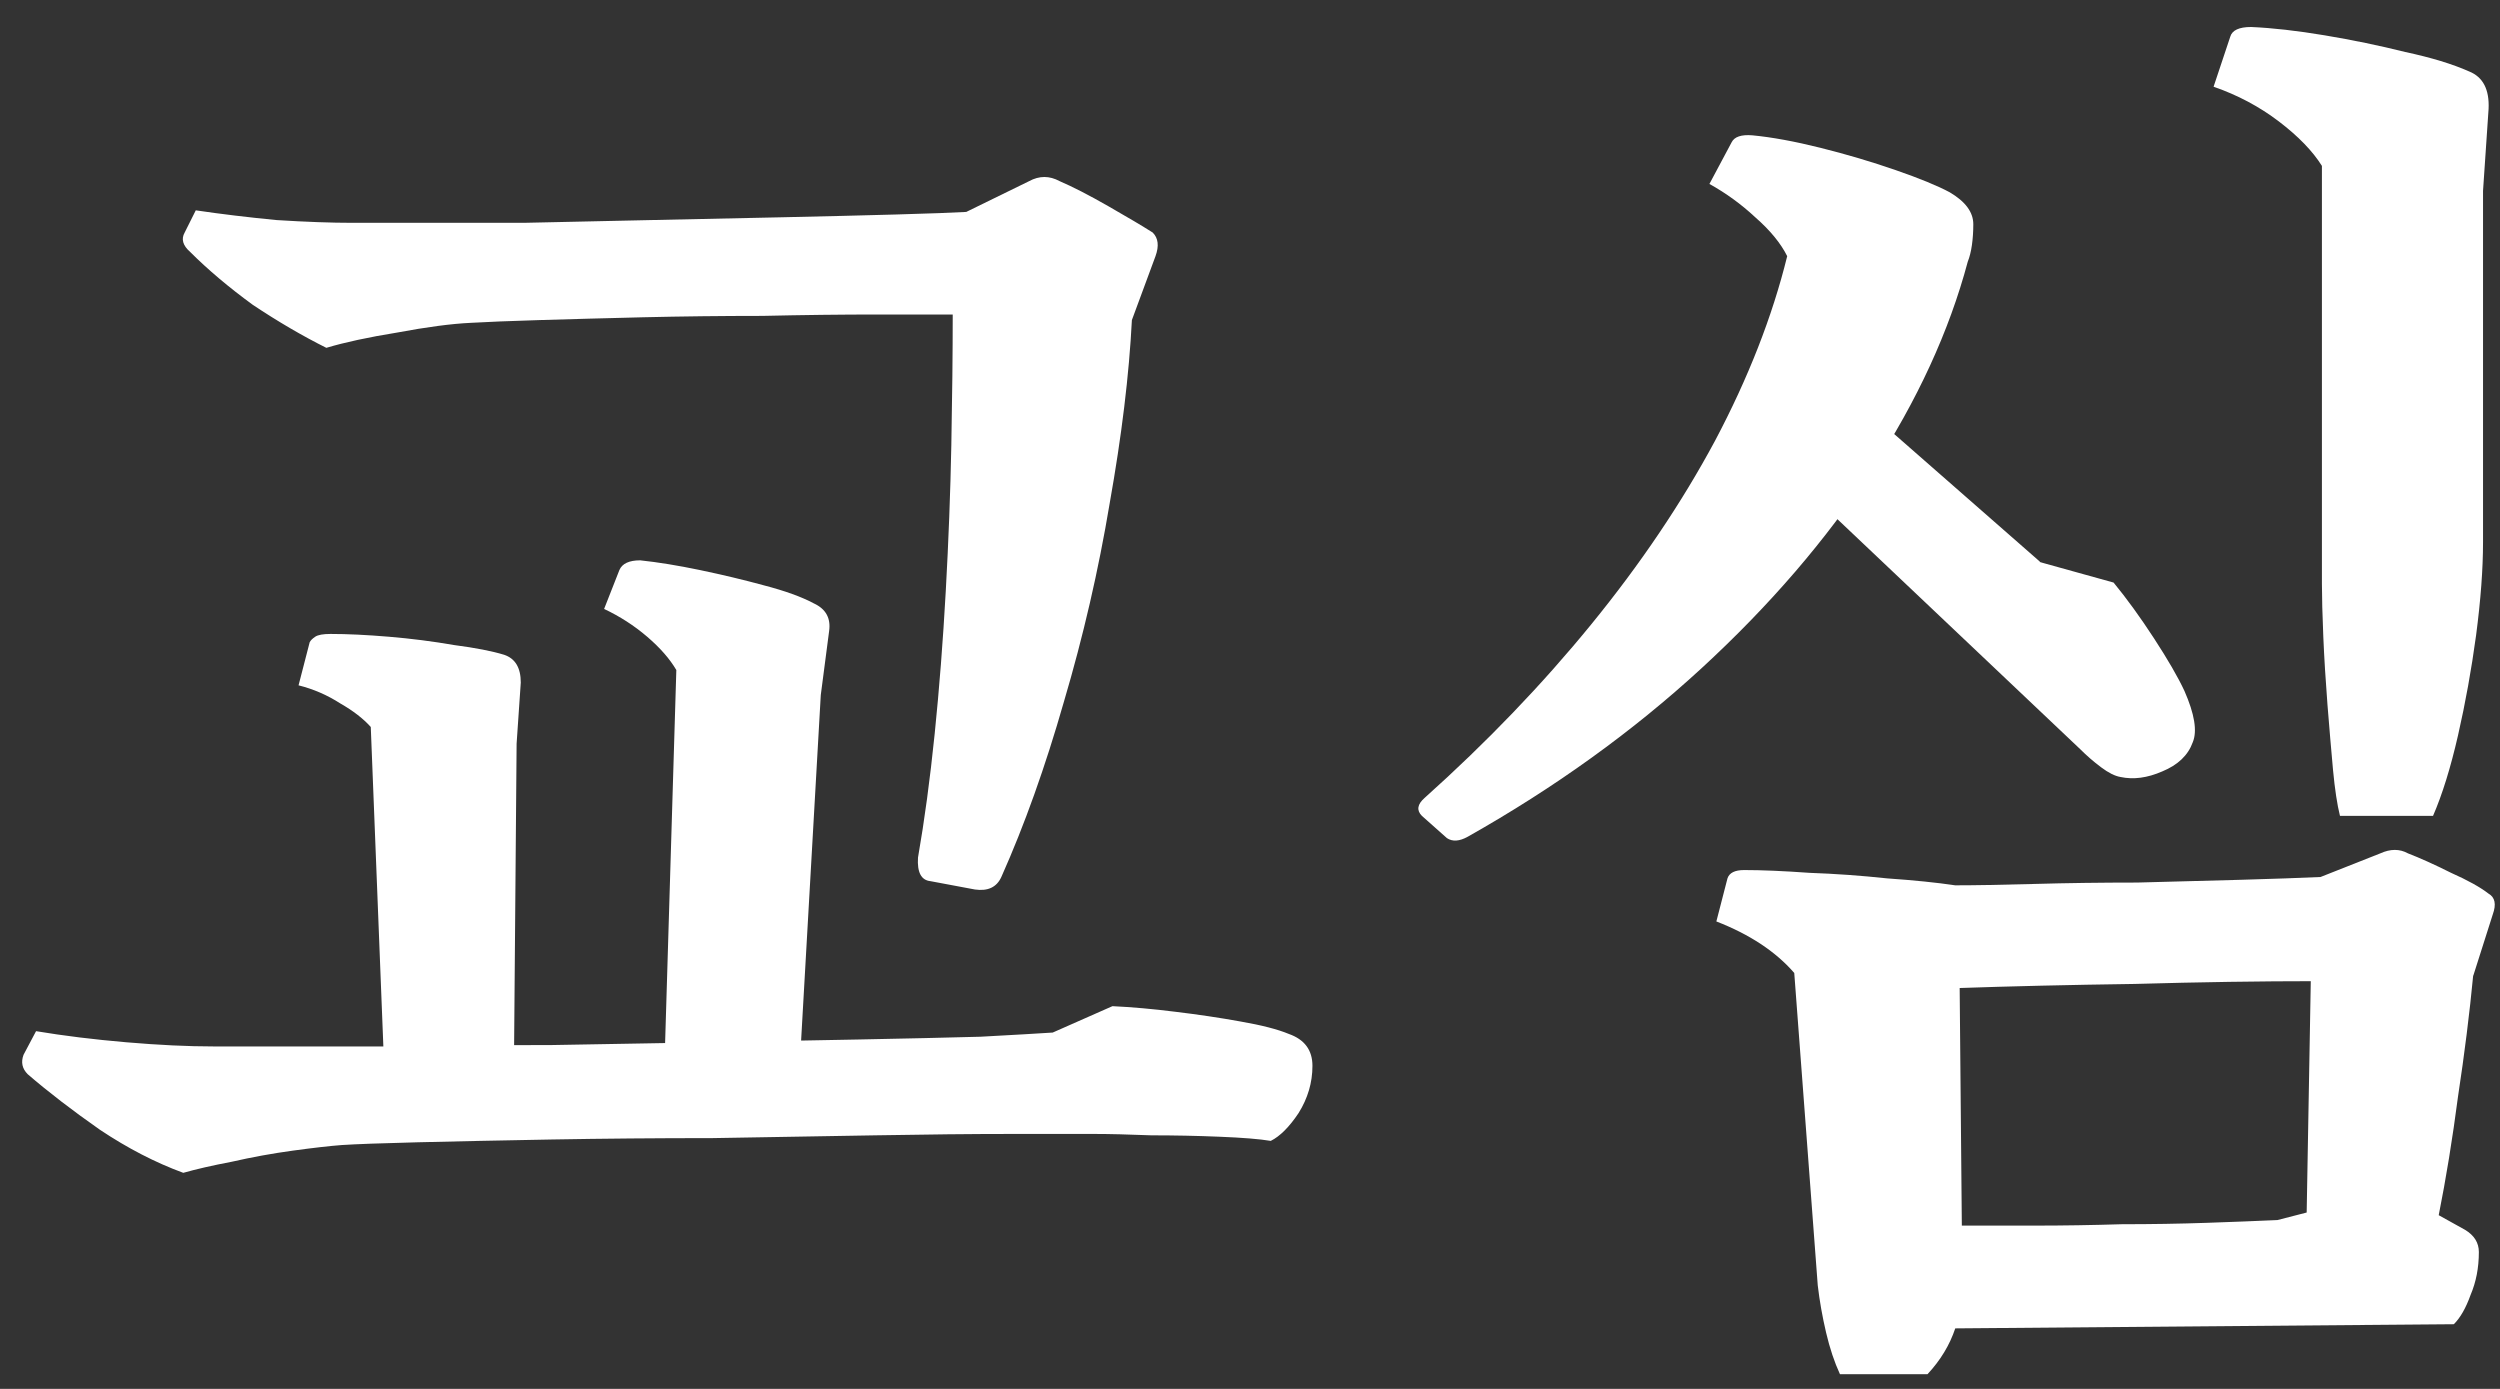 <svg width="90" height="50" viewBox="0 0 90 50" fill="none" xmlns="http://www.w3.org/2000/svg">
<rect x="0" y="0" width="90" height="50" fill="#333333" stroke="none"/>
<g id="&#234;&#181;&#144;&#236;&#139;&#172;">
<path id="Vector" d="M84.239 29.372C84.139 28.972 84.055 28.422 83.989 27.722C83.922 26.989 83.856 26.205 83.789 25.372C83.722 24.505 83.672 23.689 83.639 22.922C83.606 22.122 83.589 21.489 83.589 21.022V5.972C83.255 5.439 82.739 4.905 82.039 4.372C81.339 3.839 80.555 3.422 79.689 3.122L80.289 1.322C80.356 1.089 80.606 0.972 81.039 0.972C81.805 1.005 82.689 1.105 83.689 1.272C84.689 1.439 85.656 1.639 86.589 1.872C87.522 2.072 88.289 2.305 88.889 2.572C89.389 2.772 89.622 3.222 89.589 3.922L89.389 6.872V19.522C89.389 20.489 89.305 21.605 89.139 22.872C88.972 24.105 88.755 25.305 88.489 26.472C88.222 27.639 87.922 28.605 87.589 29.372H84.239ZM64.589 35.022C63.922 34.255 62.989 33.639 61.789 33.172L62.189 31.622C62.255 31.422 62.456 31.322 62.789 31.322C63.422 31.322 64.206 31.355 65.139 31.422C66.072 31.455 67.005 31.522 67.939 31.622C68.906 31.689 69.722 31.772 70.389 31.872L70.539 35.572L64.589 35.022ZM66.239 49.472C66.039 49.039 65.872 48.539 65.739 47.972C65.606 47.405 65.505 46.839 65.439 46.272L64.589 34.972L70.539 34.572L70.639 45.572C70.672 46.505 70.589 47.255 70.389 47.822C70.189 48.422 69.856 48.972 69.389 49.472H66.239ZM88.339 47.672L70.339 47.822L70.489 44.122C71.322 44.122 72.239 44.122 73.239 44.122C74.272 44.122 75.322 44.105 76.389 44.072C77.456 44.072 78.472 44.055 79.439 44.022C80.406 43.989 81.255 43.955 81.989 43.922L83.539 43.522C84.439 43.222 85.172 43.072 85.739 43.072C86.339 43.072 86.889 43.222 87.389 43.522L88.739 44.272C89.072 44.472 89.239 44.739 89.239 45.072C89.239 45.639 89.139 46.155 88.939 46.622C88.772 47.089 88.572 47.439 88.339 47.672ZM83.389 35.322C81.389 35.322 79.206 35.355 76.839 35.422C74.505 35.455 72.372 35.505 70.439 35.572L70.339 31.872C71.106 31.872 72.072 31.855 73.239 31.822C74.406 31.789 75.639 31.772 76.939 31.772C78.272 31.739 79.522 31.705 80.689 31.672C81.856 31.639 82.805 31.605 83.539 31.572L83.389 35.322ZM89.039 35.122L83.189 35.322L83.539 31.572L85.689 30.722C86.055 30.555 86.389 30.555 86.689 30.722C87.122 30.889 87.639 31.122 88.239 31.422C88.839 31.689 89.289 31.939 89.589 32.172C89.822 32.305 89.872 32.555 89.739 32.922L89.039 35.122ZM87.789 43.772L83.039 43.722L83.189 35.272L89.039 35.072C88.906 36.472 88.722 37.939 88.489 39.472C88.289 41.005 88.055 42.439 87.789 43.772ZM64.339 9.222C64.106 8.755 63.722 8.289 63.189 7.822C62.689 7.355 62.139 6.955 61.539 6.622L62.339 5.122C62.439 4.922 62.689 4.839 63.089 4.872C63.789 4.939 64.606 5.089 65.539 5.322C66.472 5.555 67.372 5.822 68.239 6.122C69.106 6.422 69.755 6.689 70.189 6.922C70.755 7.255 71.039 7.639 71.039 8.072L64.339 9.222ZM51.189 29.372C50.989 29.172 51.022 28.955 51.289 28.722C53.522 26.722 55.522 24.639 57.289 22.472C59.056 20.305 60.539 18.105 61.739 15.872C62.939 13.605 63.806 11.389 64.339 9.222L71.039 8.072C71.039 8.339 71.022 8.589 70.989 8.822C70.956 9.055 70.906 9.255 70.839 9.422C70.172 11.922 69.022 14.422 67.389 16.922C65.755 19.422 63.706 21.805 61.239 24.072C58.772 26.339 55.972 28.355 52.839 30.122C52.539 30.289 52.289 30.305 52.089 30.172L51.189 29.372ZM74.889 26.972L64.439 17.072L73.389 20.222L76.089 20.972C76.555 21.539 77.039 22.205 77.539 22.972C78.039 23.739 78.406 24.372 78.639 24.872C79.005 25.705 79.106 26.322 78.939 26.722C78.772 27.189 78.406 27.539 77.839 27.772C77.305 28.005 76.805 28.072 76.339 27.972C76.139 27.939 75.906 27.822 75.639 27.622C75.372 27.422 75.122 27.205 74.889 26.972ZM73.439 20.222L73.039 20.622L64.439 17.072L66.589 14.222L73.439 20.222Z" fill="white"/>
<path id="Vector_2" d="M34.948 11.322C34.048 11.322 32.931 11.322 31.598 11.322C30.298 11.322 28.915 11.339 27.448 11.372C25.981 11.372 24.548 11.389 23.148 11.422C21.781 11.455 20.548 11.489 19.448 11.522C18.348 11.555 17.515 11.589 16.948 11.622C16.248 11.655 15.364 11.772 14.298 11.972C13.264 12.139 12.415 12.322 11.748 12.522C10.881 12.089 9.998 11.572 9.098 10.972C8.231 10.339 7.481 9.705 6.848 9.072C6.581 8.839 6.515 8.605 6.648 8.372L7.048 7.572C7.948 7.705 8.915 7.822 9.948 7.922C11.014 7.989 11.931 8.022 12.698 8.022C13.165 8.022 13.931 8.022 14.998 8.022C16.098 8.022 17.381 8.022 18.848 8.022C20.314 7.989 21.848 7.955 23.448 7.922C25.081 7.889 26.648 7.855 28.148 7.822C29.681 7.789 31.048 7.755 32.248 7.722C33.448 7.689 34.348 7.655 34.948 7.622V11.322ZM40.748 11.522L34.298 11.322L34.698 7.672L37.048 6.522C37.414 6.322 37.781 6.322 38.148 6.522C38.614 6.722 39.198 7.022 39.898 7.422C40.598 7.822 41.131 8.139 41.498 8.372C41.698 8.572 41.731 8.855 41.598 9.222L40.748 11.522ZM33.498 31.722C33.164 31.689 33.014 31.405 33.048 30.872C33.281 29.539 33.481 28.055 33.648 26.422C33.815 24.789 33.948 23.072 34.048 21.272C34.148 19.472 34.215 17.722 34.248 16.022C34.281 14.289 34.298 12.722 34.298 11.322L37.698 10.272L40.748 11.522C40.648 13.489 40.381 15.689 39.948 18.122C39.548 20.522 38.998 22.905 38.298 25.272C37.631 27.605 36.881 29.705 36.048 31.572C35.881 31.939 35.565 32.089 35.098 32.022L33.498 31.722ZM24.348 24.122C24.114 23.722 23.765 23.322 23.298 22.922C22.831 22.522 22.314 22.189 21.748 21.922L22.298 20.522C22.398 20.289 22.648 20.172 23.048 20.172C23.681 20.239 24.398 20.355 25.198 20.522C25.998 20.689 26.765 20.872 27.498 21.072C28.265 21.272 28.864 21.489 29.298 21.722C29.731 21.922 29.915 22.255 29.848 22.722L29.548 25.022L24.348 24.122ZM13.348 26.172C13.081 25.872 12.714 25.589 12.248 25.322C11.781 25.022 11.281 24.805 10.748 24.672L11.148 23.122C11.181 23.055 11.248 22.989 11.348 22.922C11.448 22.855 11.631 22.822 11.898 22.822C12.498 22.822 13.198 22.855 13.998 22.922C14.798 22.989 15.581 23.089 16.348 23.222C17.114 23.322 17.715 23.439 18.148 23.572C18.548 23.705 18.748 24.039 18.748 24.572L18.598 26.772L13.348 26.172ZM28.748 39.072H23.898L24.348 24.122L29.548 25.022L28.748 39.072ZM18.498 38.872H13.848L13.348 26.172L18.598 26.772L18.498 38.872ZM40.048 36.222C40.748 36.255 41.498 36.322 42.298 36.422C43.131 36.522 43.914 36.639 44.648 36.772C45.414 36.905 45.998 37.055 46.398 37.222C46.965 37.422 47.248 37.805 47.248 38.372C47.248 38.972 47.081 39.539 46.748 40.072C46.414 40.572 46.081 40.905 45.748 41.072C45.348 41.005 44.731 40.955 43.898 40.922C43.098 40.889 42.281 40.872 41.448 40.872C40.614 40.839 39.931 40.822 39.398 40.822C38.831 40.822 37.831 40.822 36.398 40.822C34.998 40.822 33.364 40.839 31.498 40.872C29.631 40.905 27.681 40.939 25.648 40.972C23.648 40.972 21.715 40.989 19.848 41.022C18.015 41.055 16.415 41.089 15.048 41.122C13.714 41.155 12.798 41.189 12.298 41.222C11.864 41.255 11.281 41.322 10.548 41.422C9.815 41.522 9.081 41.655 8.348 41.822C7.648 41.955 7.065 42.089 6.598 42.222C5.598 41.855 4.598 41.339 3.598 40.672C2.598 39.972 1.731 39.305 0.998 38.672C0.798 38.472 0.748 38.239 0.848 37.972L1.298 37.122C2.298 37.289 3.381 37.422 4.548 37.522C5.715 37.622 6.765 37.672 7.698 37.672C8.198 37.672 9.031 37.672 10.198 37.672C11.398 37.672 12.831 37.672 14.498 37.672C16.165 37.639 17.948 37.622 19.848 37.622C21.748 37.589 23.648 37.555 25.548 37.522C27.448 37.489 29.231 37.455 30.898 37.422C32.598 37.389 34.065 37.355 35.298 37.322C36.531 37.255 37.398 37.205 37.898 37.172L40.048 36.222Z" fill="white"/>
</g>
</svg>
